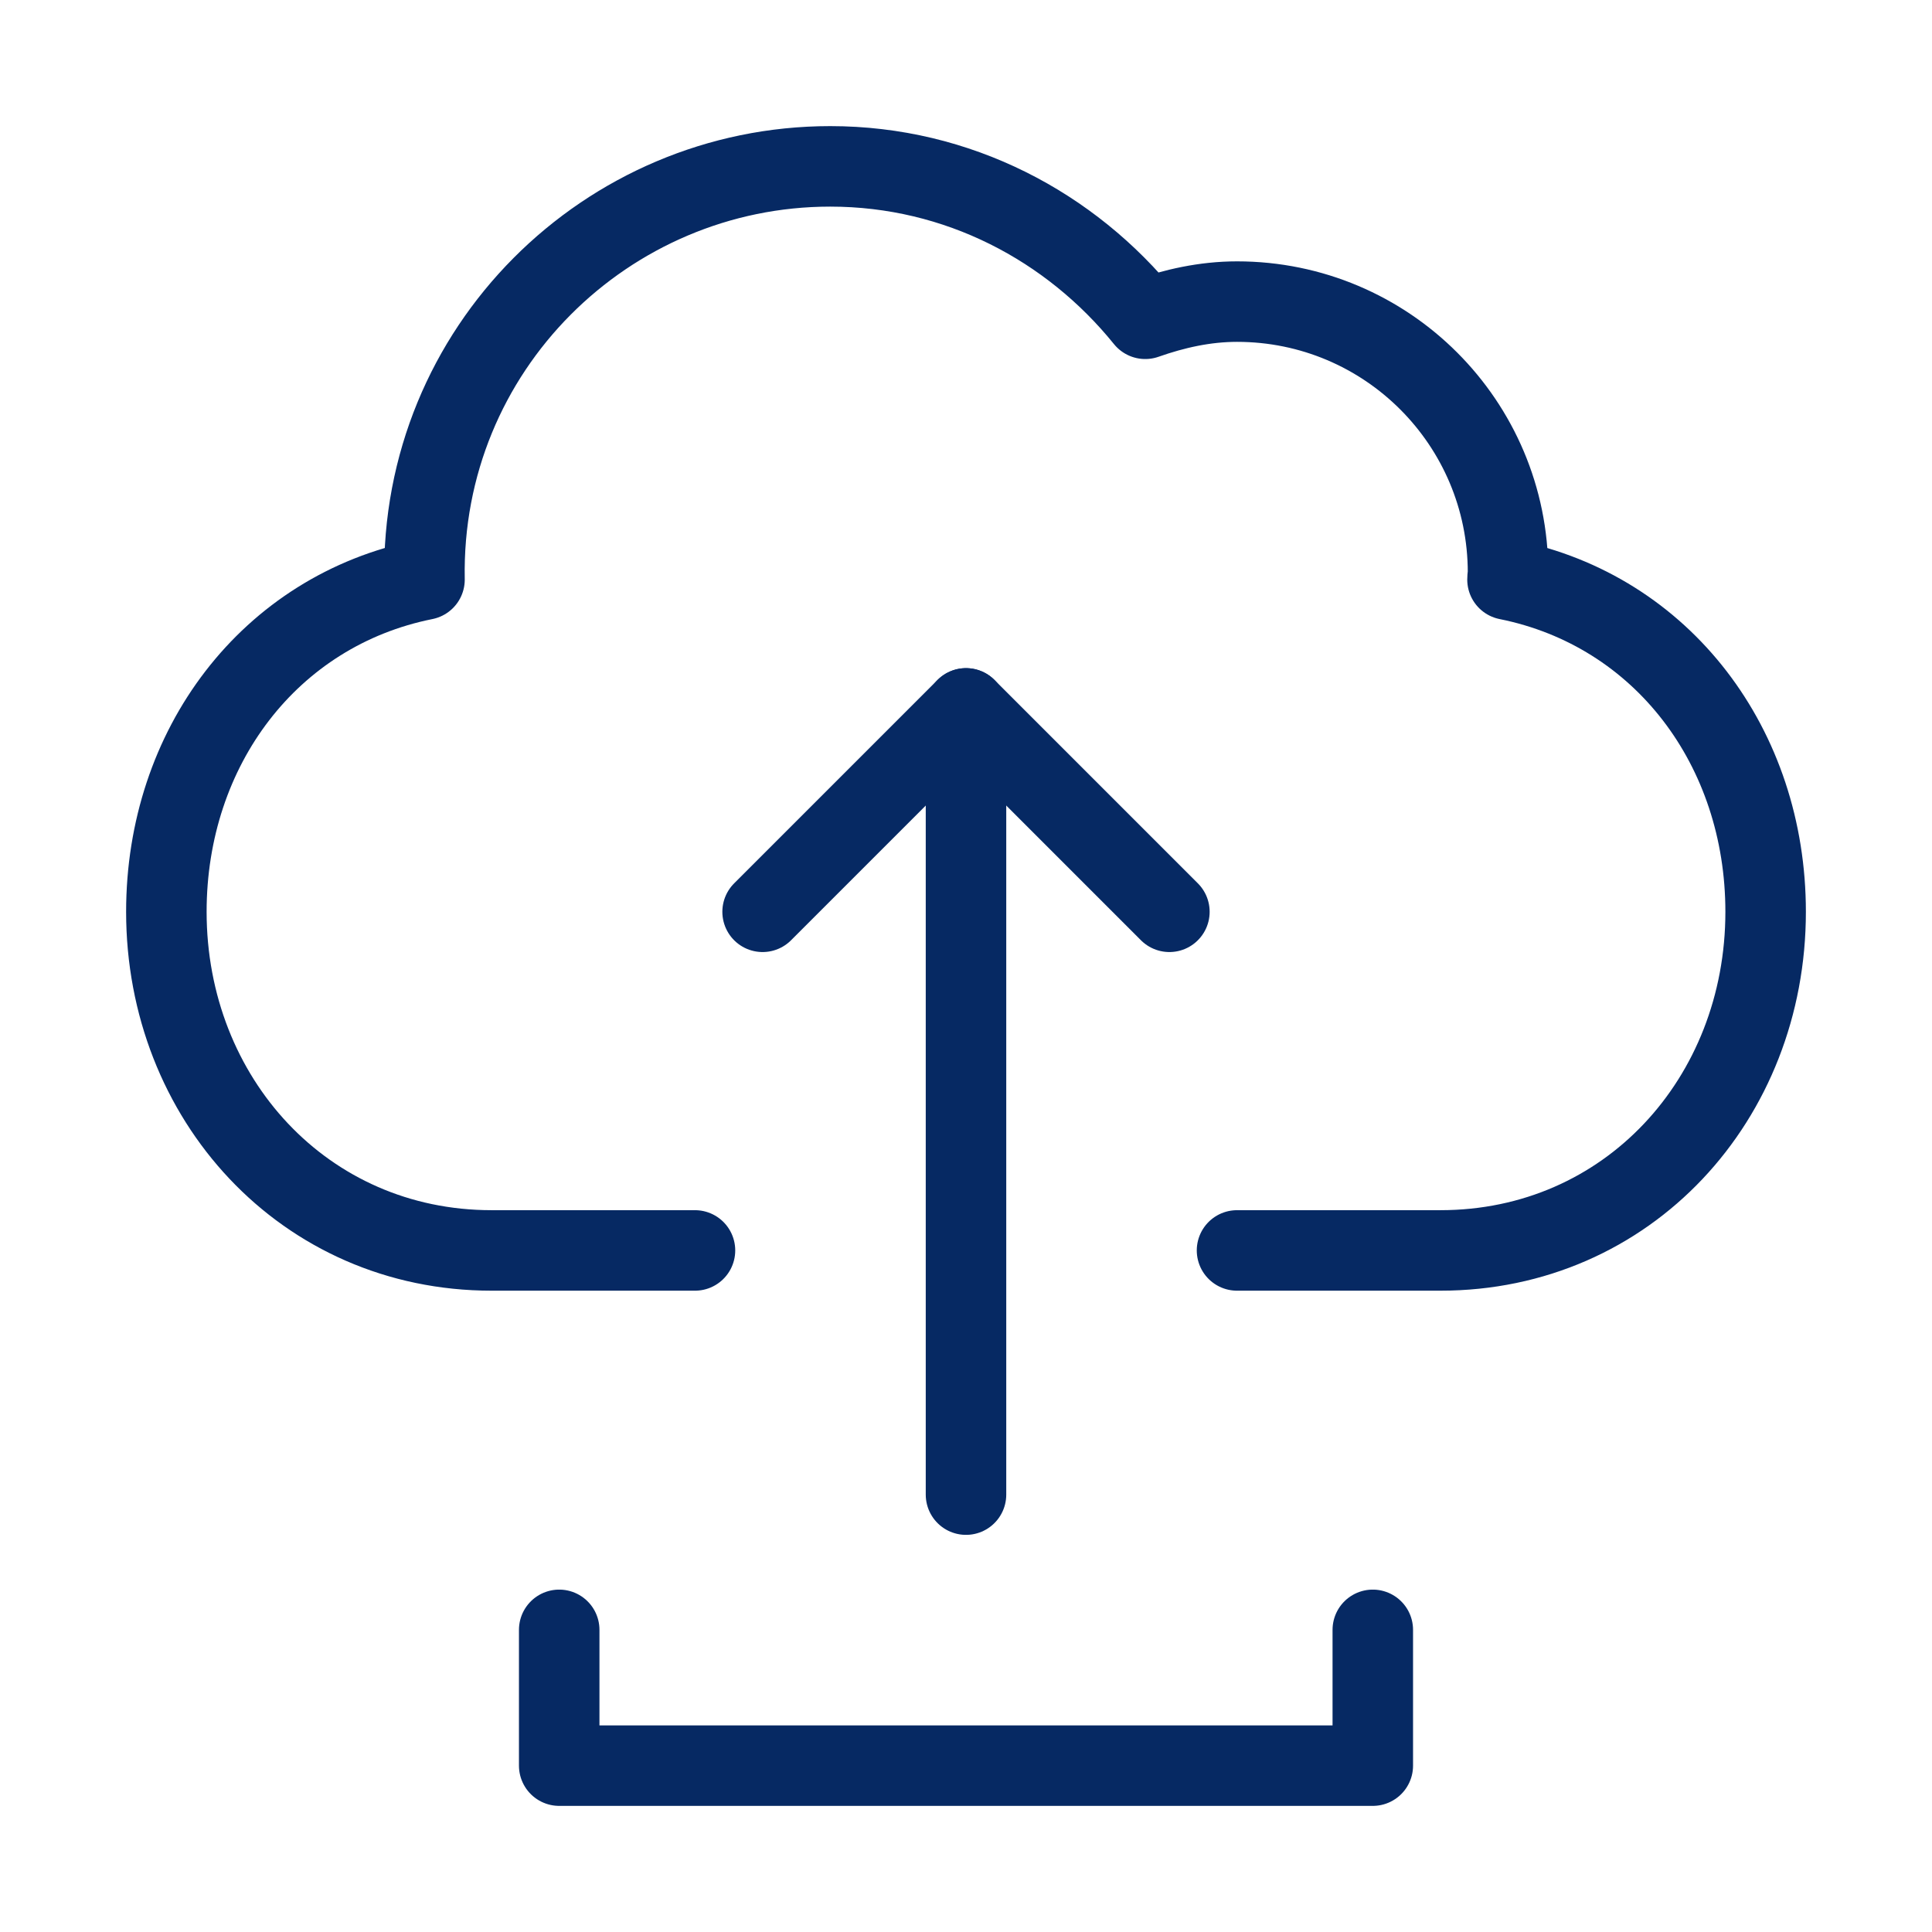 <?xml version="1.0" encoding="UTF-8"?>
<svg id="Layer_1" data-name="Layer 1" xmlns="http://www.w3.org/2000/svg" xmlns:xlink="http://www.w3.org/1999/xlink" viewBox="0 0 36 36">
  <defs>
    <style>
      .cls-1 {
        stroke: #062963;
        stroke-linecap: round;
        stroke-linejoin: round;
        stroke-width: 1.5px;
      }

      .cls-1, .cls-2 {
        fill: none;
      }

      .cls-3 {
        clip-path: url(#clippath);
      }
    </style>
    <clipPath id="clippath">
      <rect class="cls-2" x="1.83" y="1.83" width="32.33" height="32.33"/>
    </clipPath>
  </defs>
  <path id="path2257" class="cls-1" d="M18,13.2v14.65"/>
  <path id="path2261" class="cls-1" d="M14.21,16.99l3.79-3.79,3.79,3.79"/>
  <g class="cls-3">
    <path id="path2273" class="cls-1" d="M12.95,23.3h-3.79c-3.49,0-6.06-2.83-6.06-6.31,0-3.06,1.92-5.61,4.81-6.19-.08-4.3,3.4-7.7,7.56-7.7,2.38,0,4.48,1.12,5.87,2.84.54-.19,1.11-.32,1.71-.32,2.79,0,5.05,2.26,5.05,5.05,0,.04-.01.08-.01.13,2.89.58,4.81,3.13,4.81,6.19,0,3.49-2.57,6.31-6.06,6.31h-3.79"/>
    <path id="path2277" class="cls-1" d="M25.58,30.37v2.53h-15.16v-2.53"/>
  </g>
</svg>